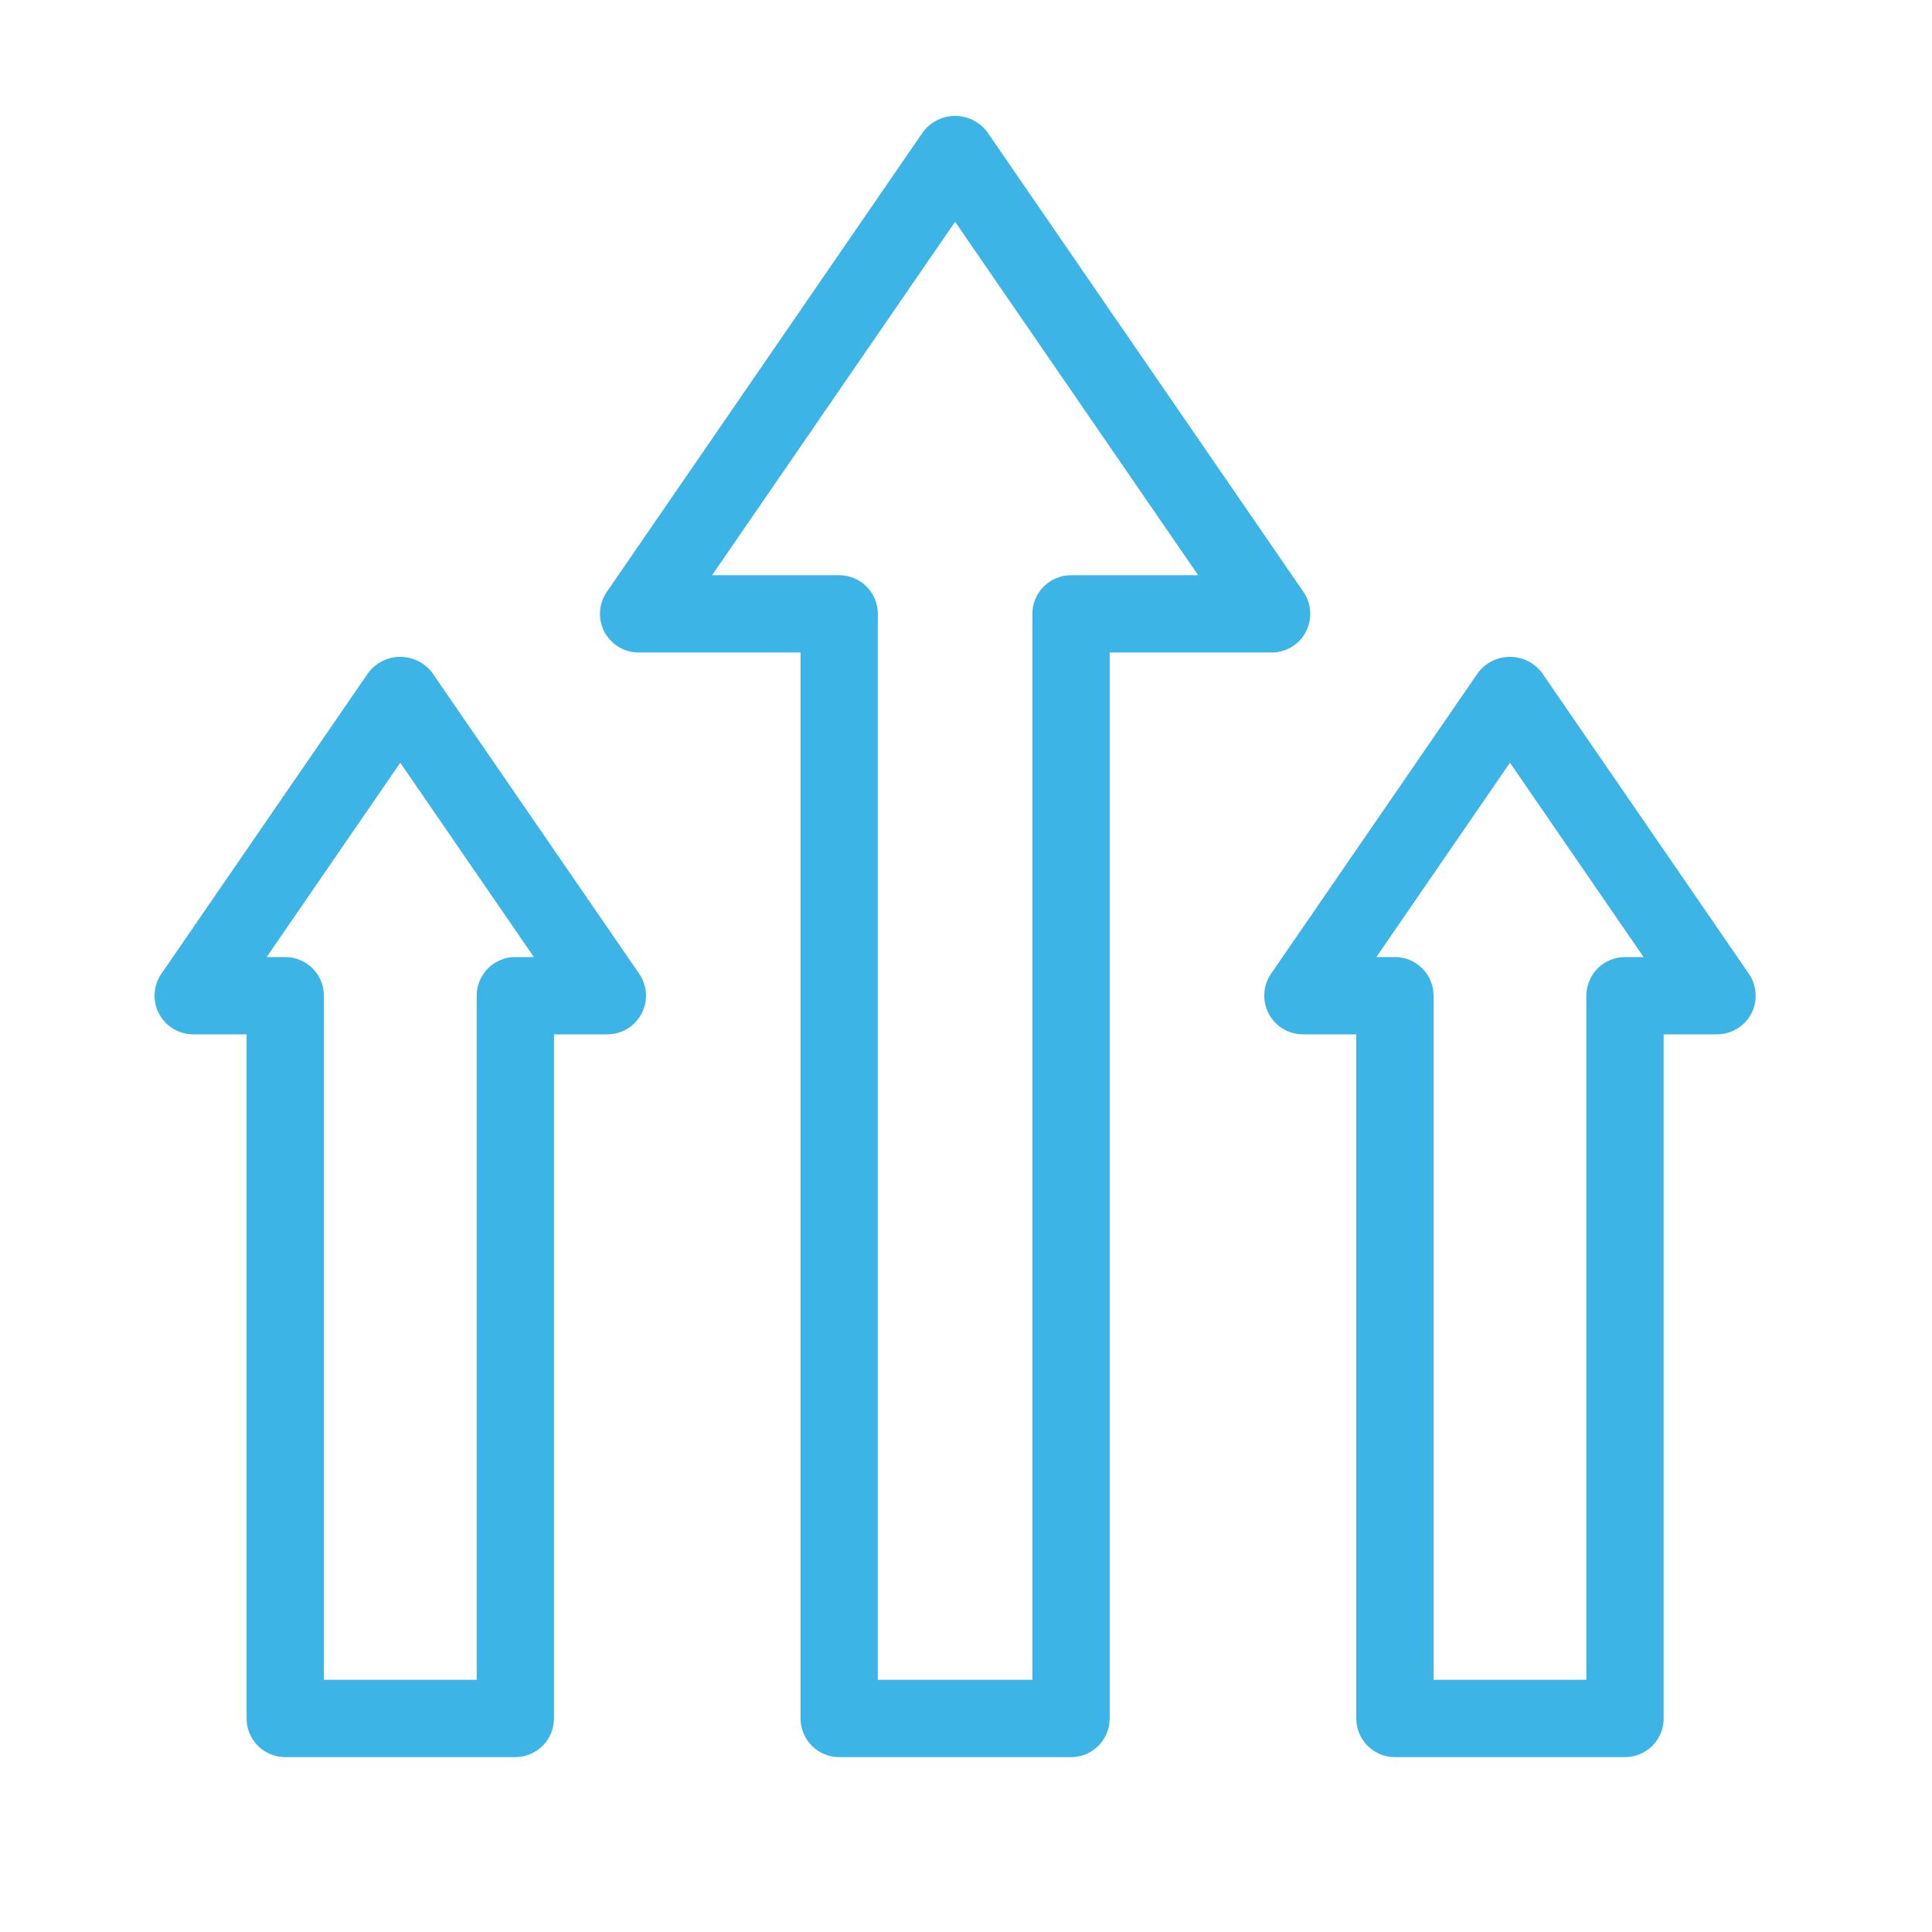 <svg width="50" height="50" viewBox="0 0 50 50" fill="none" xmlns="http://www.w3.org/2000/svg">
<path d="M27.718 45.474H21.718C21.587 45.474 21.457 45.448 21.336 45.398C21.215 45.347 21.104 45.274 21.011 45.181C20.919 45.088 20.845 44.978 20.795 44.856C20.744 44.735 20.718 44.605 20.718 44.474V16.887H16.527C16.345 16.887 16.166 16.837 16.01 16.743C15.854 16.648 15.727 16.513 15.642 16.352C15.558 16.191 15.518 16.01 15.529 15.828C15.54 15.646 15.6 15.47 15.703 15.32L23.894 3.407C23.991 3.281 24.116 3.178 24.259 3.107C24.402 3.037 24.559 3 24.718 3C24.878 3 25.035 3.037 25.178 3.107C25.321 3.178 25.446 3.281 25.543 3.407L33.734 15.32C33.837 15.47 33.897 15.646 33.908 15.828C33.919 16.01 33.879 16.191 33.795 16.352C33.71 16.513 33.583 16.648 33.427 16.743C33.271 16.837 33.092 16.887 32.91 16.887H28.718V44.474C28.719 44.605 28.693 44.735 28.642 44.856C28.592 44.978 28.519 45.088 28.426 45.181C28.333 45.274 28.223 45.347 28.101 45.398C27.98 45.448 27.85 45.474 27.718 45.474ZM22.718 43.474H26.718V15.887C26.718 15.755 26.744 15.625 26.795 15.504C26.845 15.383 26.919 15.272 27.011 15.18C27.104 15.087 27.215 15.013 27.336 14.963C27.457 14.912 27.587 14.887 27.718 14.887H31.009L24.718 5.739L18.428 14.887H21.718C21.85 14.887 21.98 14.912 22.101 14.963C22.223 15.013 22.333 15.087 22.426 15.18C22.519 15.272 22.592 15.383 22.642 15.504C22.693 15.625 22.719 15.755 22.718 15.887V43.474Z" fill="#3CB4E5"/>
<path d="M13.337 45.474H7.382C7.25 45.474 7.12 45.448 6.999 45.398C6.878 45.347 6.767 45.274 6.674 45.181C6.582 45.088 6.508 44.978 6.458 44.856C6.407 44.735 6.382 44.605 6.382 44.474V26.769H5C4.818 26.768 4.639 26.719 4.483 26.624C4.327 26.53 4.2 26.395 4.115 26.234C4.03 26.073 3.991 25.892 4.002 25.71C4.012 25.528 4.072 25.352 4.176 25.202L9.535 17.407C9.632 17.281 9.757 17.178 9.899 17.107C10.042 17.037 10.2 17 10.359 17C10.519 17 10.676 17.037 10.819 17.107C10.962 17.178 11.086 17.281 11.183 17.407L16.543 25.202C16.646 25.352 16.706 25.528 16.717 25.71C16.727 25.892 16.688 26.073 16.603 26.234C16.518 26.395 16.391 26.53 16.235 26.624C16.079 26.719 15.901 26.768 15.719 26.769H14.337V44.474C14.337 44.605 14.311 44.735 14.261 44.856C14.21 44.978 14.137 45.088 14.044 45.181C13.951 45.274 13.841 45.347 13.719 45.398C13.598 45.448 13.468 45.474 13.337 45.474ZM8.382 43.474H12.337V25.769C12.337 25.637 12.363 25.507 12.413 25.386C12.463 25.265 12.537 25.154 12.63 25.061C12.722 24.968 12.833 24.895 12.954 24.845C13.075 24.794 13.205 24.768 13.337 24.769H13.817L10.359 19.739L6.901 24.769H7.382C7.513 24.768 7.643 24.794 7.764 24.845C7.886 24.895 7.996 24.968 8.089 25.061C8.182 25.154 8.255 25.265 8.306 25.386C8.356 25.507 8.382 25.637 8.382 25.769L8.382 43.474Z" fill="#3CB4E5"/>
<path d="M42.055 45.474H36.1C35.969 45.474 35.839 45.448 35.718 45.398C35.596 45.347 35.486 45.274 35.393 45.181C35.3 45.088 35.227 44.978 35.176 44.856C35.126 44.735 35.1 44.605 35.1 44.474V26.769H33.718C33.536 26.768 33.358 26.719 33.202 26.624C33.046 26.53 32.919 26.395 32.834 26.234C32.749 26.073 32.71 25.892 32.721 25.71C32.731 25.528 32.791 25.352 32.894 25.202L38.254 17.407C38.351 17.281 38.475 17.178 38.618 17.107C38.761 17.037 38.919 17 39.078 17C39.237 17 39.395 17.037 39.538 17.107C39.681 17.178 39.805 17.281 39.902 17.407L45.261 25.202C45.365 25.352 45.425 25.528 45.435 25.71C45.446 25.892 45.407 26.073 45.322 26.234C45.237 26.395 45.11 26.53 44.954 26.624C44.798 26.719 44.62 26.768 44.437 26.769H43.055V44.474C43.056 44.605 43.03 44.735 42.979 44.856C42.929 44.978 42.855 45.088 42.763 45.181C42.67 45.274 42.559 45.347 42.438 45.398C42.317 45.448 42.187 45.474 42.055 45.474ZM37.1 43.474H41.055V25.769C41.055 25.637 41.081 25.507 41.132 25.386C41.182 25.265 41.255 25.154 41.348 25.061C41.441 24.968 41.551 24.895 41.673 24.845C41.794 24.794 41.924 24.768 42.055 24.769H42.536L39.078 19.739L35.62 24.769H36.1C36.232 24.768 36.362 24.794 36.483 24.845C36.604 24.895 36.715 24.968 36.808 25.061C36.9 25.154 36.974 25.265 37.024 25.386C37.075 25.507 37.1 25.637 37.1 25.769L37.1 43.474Z" fill="#3CB4E5"/>
</svg>
